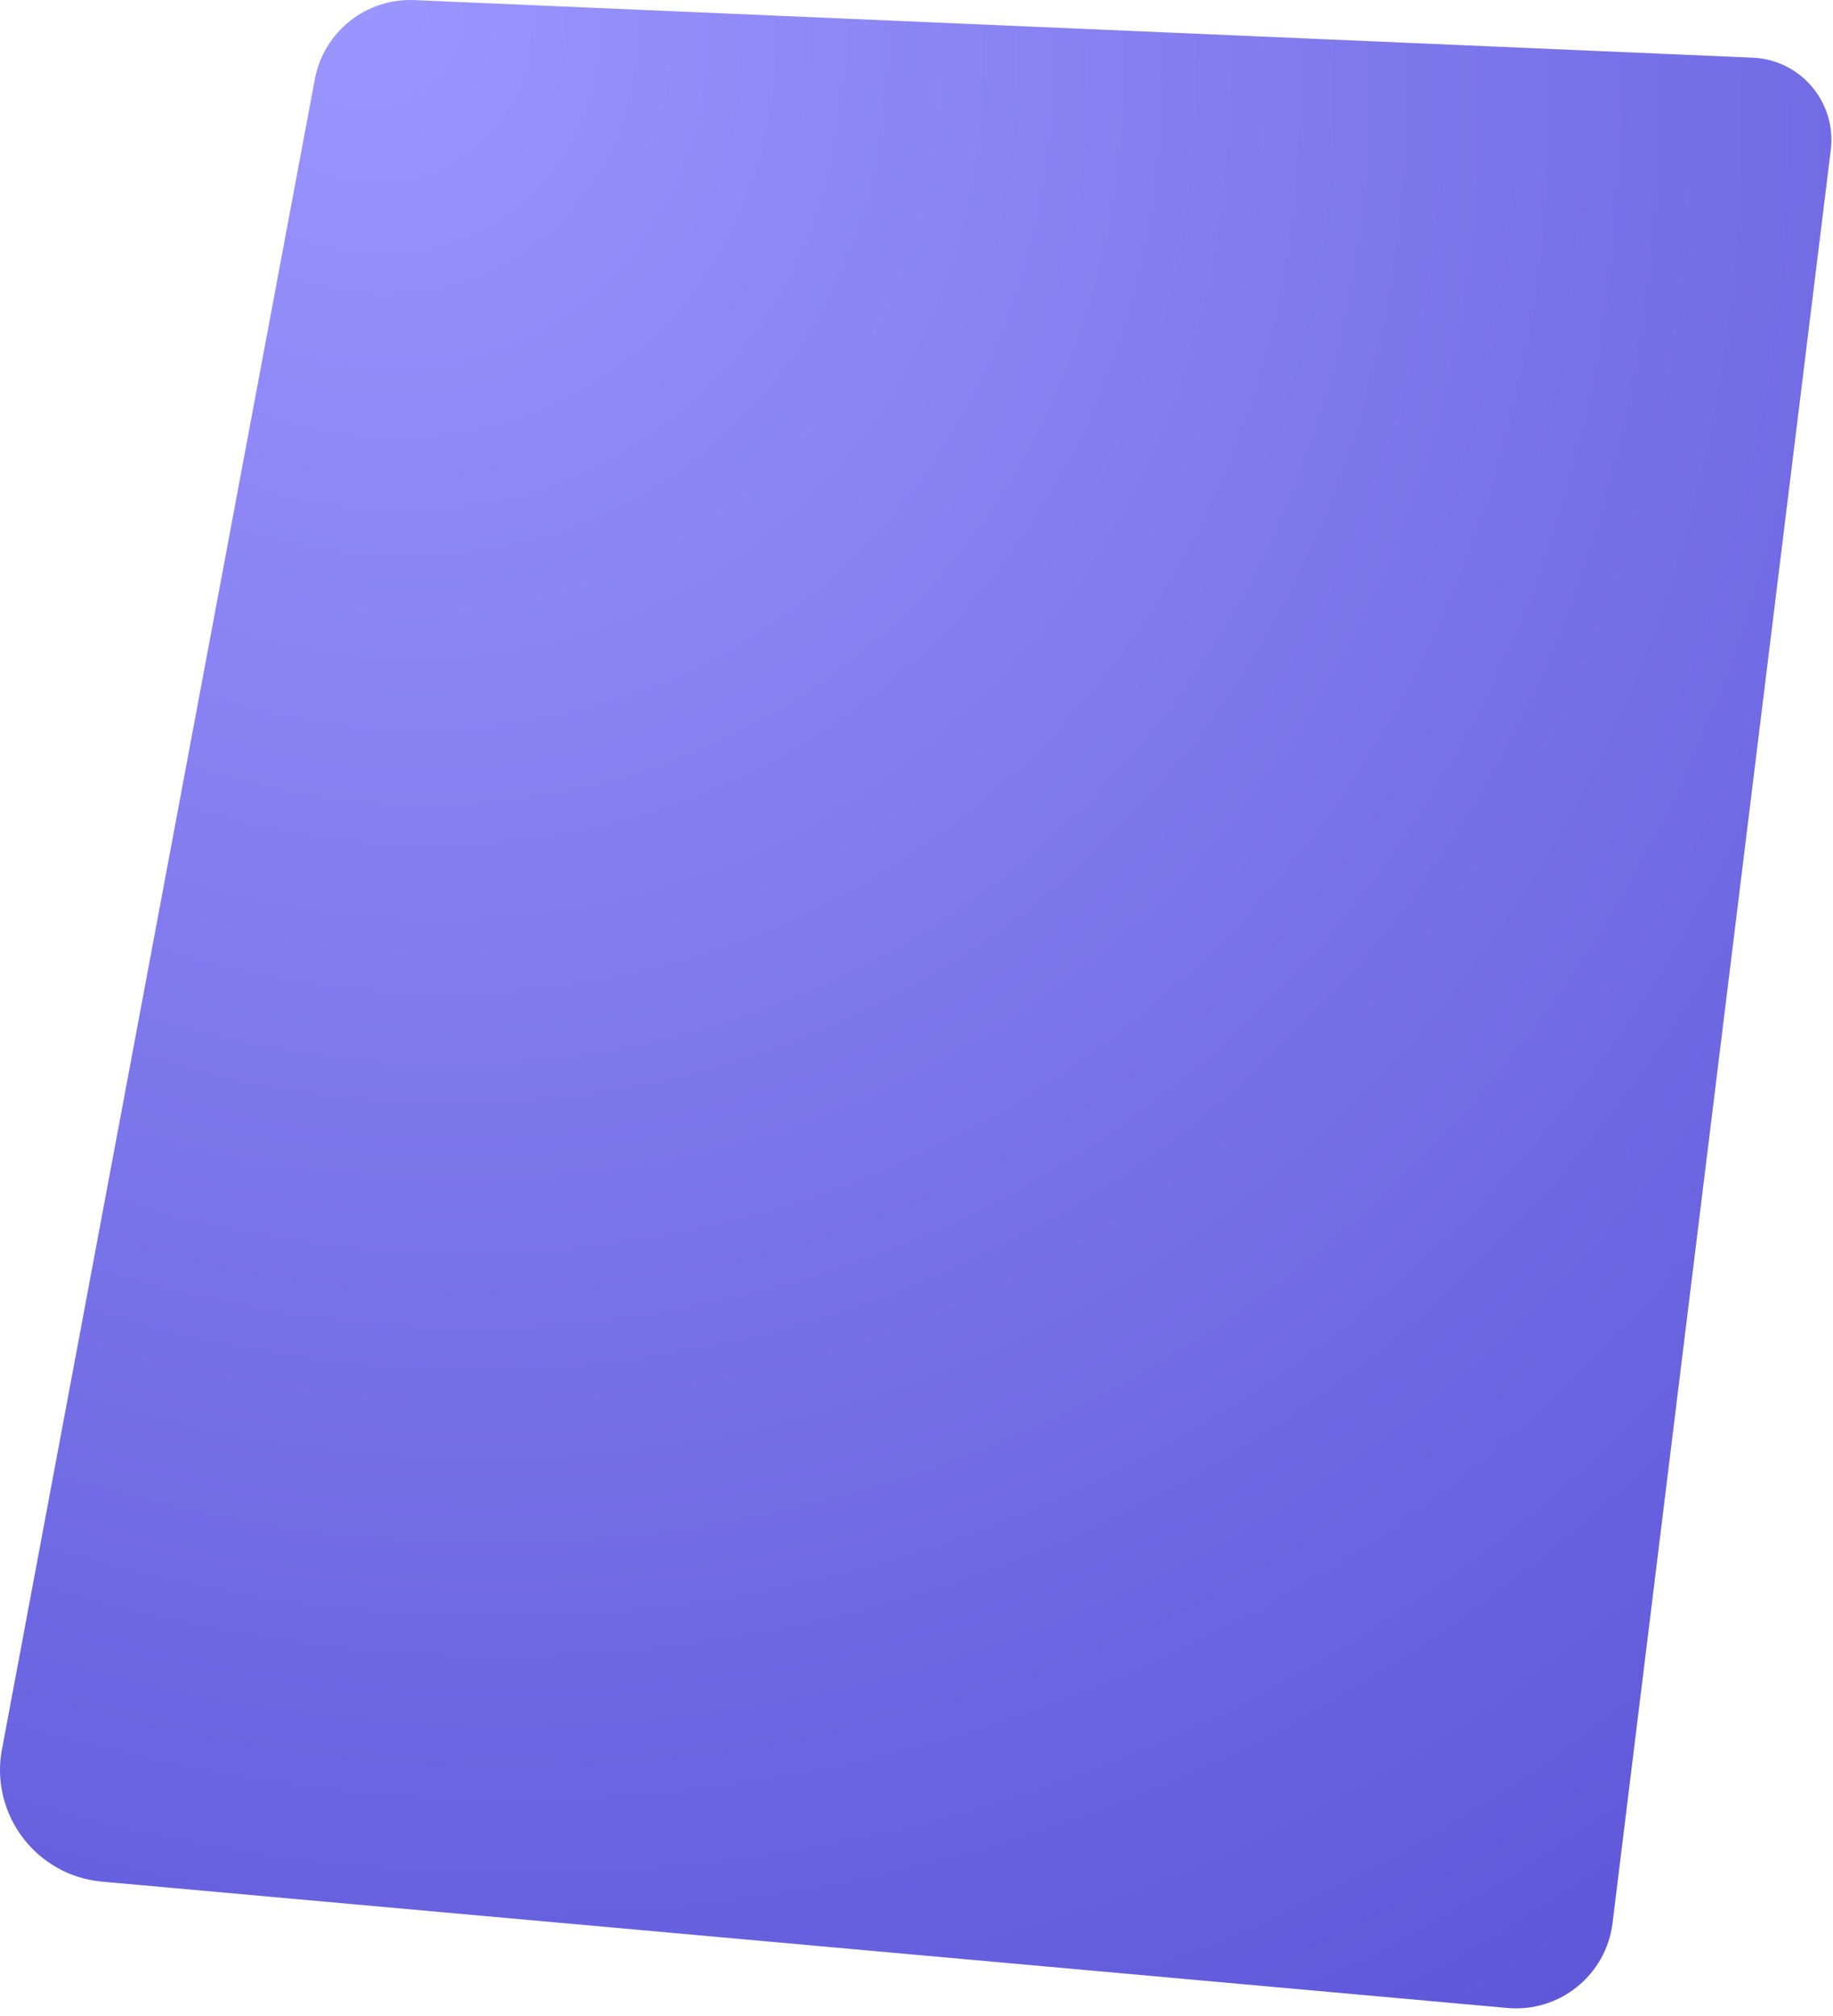 <svg width="171" height="188" viewBox="0 0 171 188" fill="none" xmlns="http://www.w3.org/2000/svg">
<path opacity="0.94" d="M0.19 163.133L29.369 7.399C30.199 2.959 34.16 -0.191 38.672 0.009L163.51 5.379C167.981 5.569 171.342 9.539 170.792 13.989L150.436 179.353C149.836 184.213 145.494 187.723 140.623 187.283L9.533 175.503C3.381 174.953 -0.951 169.223 0.18 163.153L0.19 163.133Z" fill="url(#paint0_radial_6057_4148)"/>
<defs>
<radialGradient id="paint0_radial_6057_4148" cx="0" cy="0" r="1" gradientUnits="userSpaceOnUse" gradientTransform="translate(33.839 -0.352) rotate(57.878) scale(221.987 202.437)">
<stop stop-color="#958FFF"/>
<stop offset="1" stop-color="#534CD6"/>
</radialGradient>
</defs>
</svg>
